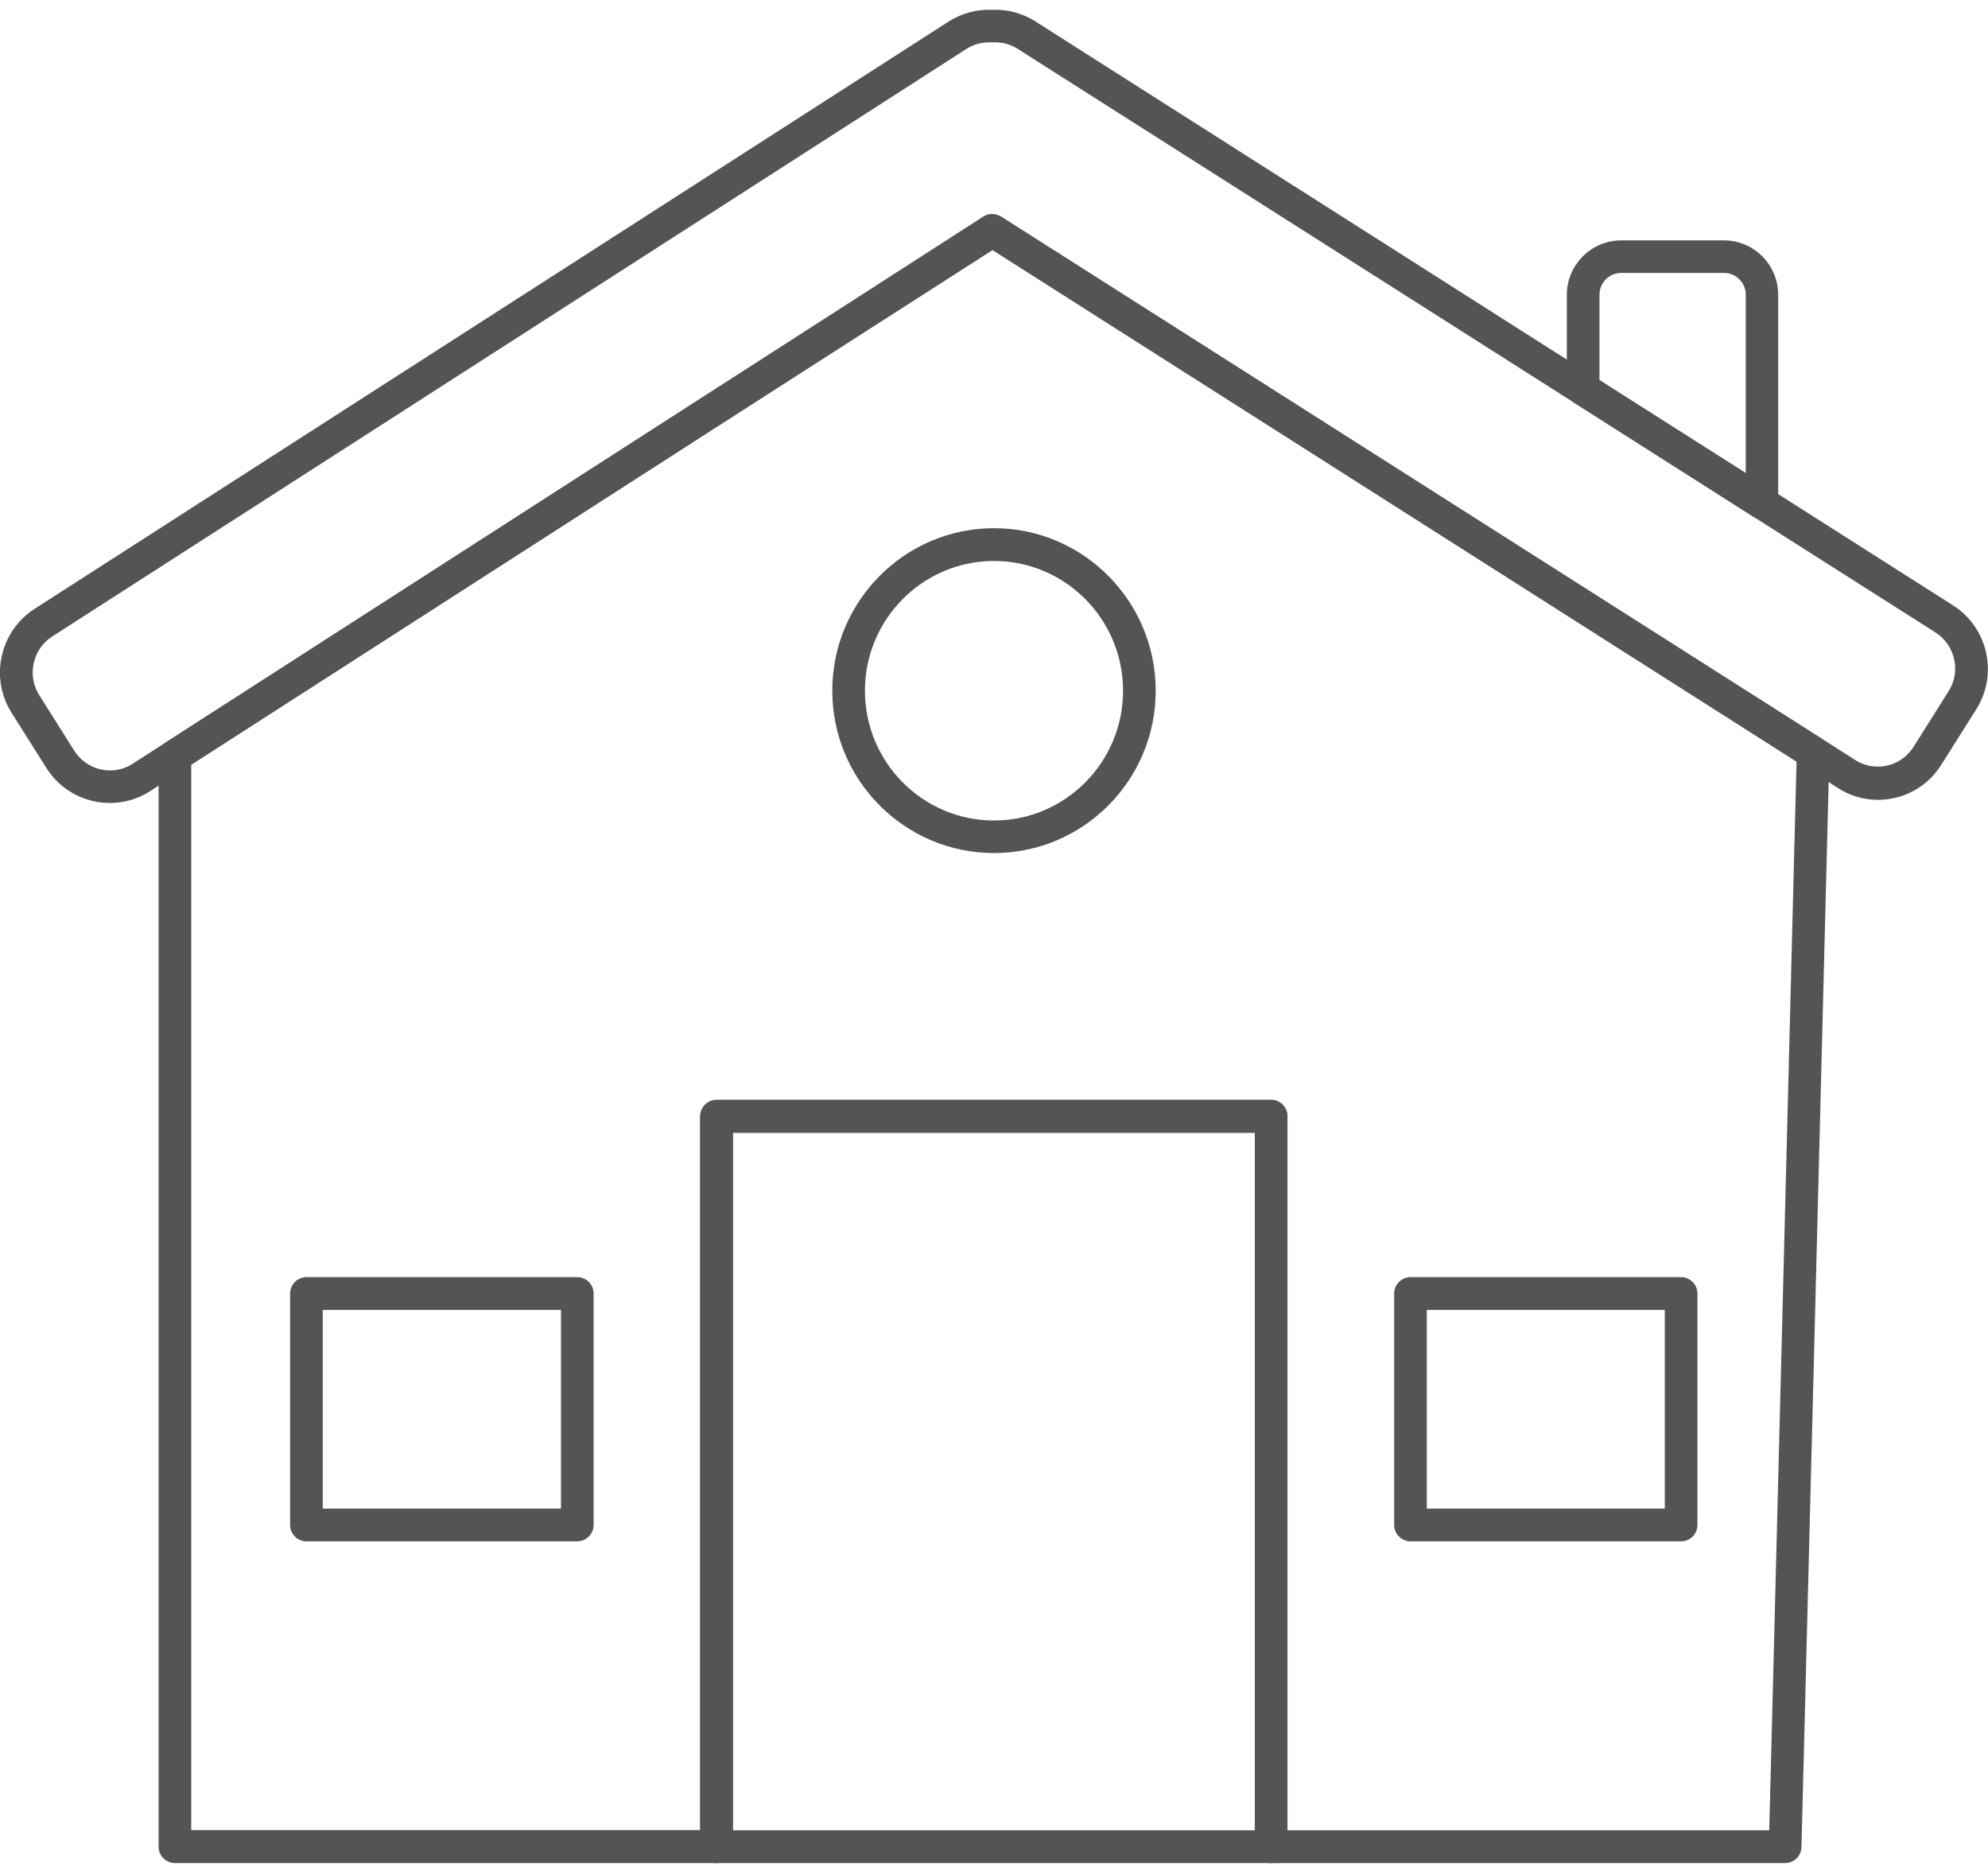 <svg xmlns="http://www.w3.org/2000/svg" width="162" height="152" viewBox="0 0 162 152" fill="none"><g clip-path="url(#clip0_127_21)"><path d="M143.591 42.3C143.336 42.3 143.099 42.227 142.88 42.099L128.299 32.826C127.916 32.588 127.679 32.149 127.679 31.692V24.028C127.679 21.578 129.666 19.584 132.108 19.584H140.492C142.935 19.584 144.903 21.578 144.903 24.028V40.965C144.903 41.459 144.648 41.898 144.211 42.135C144.01 42.245 143.791 42.3 143.573 42.3H143.591ZM130.34 30.96L142.26 38.532V24.01C142.26 23.041 141.477 22.236 140.492 22.236H132.108C131.142 22.236 130.34 23.023 130.34 24.01V30.942V30.96Z" fill="#545454"></path><path d="M8.968 65.418C6.853 65.418 4.921 64.357 3.791 62.583L0.93 58.047C-0.857 55.194 7.31624e-05 51.408 2.825 49.597L77.337 1.733C78.375 1.075 79.615 0.745 80.854 0.8C82.076 0.745 83.315 1.075 84.354 1.733L129.72 30.594L159.157 49.323C162 51.134 162.839 54.92 161.052 57.773L158.191 62.309C157.079 64.083 155.147 65.162 153.032 65.162C151.884 65.162 150.754 64.833 149.788 64.211L147.036 62.455L80.854 20.352L12.212 64.467C11.246 65.089 10.116 65.418 8.949 65.418H8.968ZM80.581 3.452C79.925 3.452 79.305 3.635 78.758 3.983L4.265 51.847C2.661 52.871 2.187 55.011 3.19 56.621L6.051 61.156C6.689 62.162 7.783 62.766 8.968 62.766C9.624 62.766 10.243 62.583 10.79 62.236L13.543 60.461L80.125 17.645C80.544 17.371 81.073 17.371 81.492 17.609H81.547C81.547 17.609 81.583 17.663 81.602 17.663L148.439 60.169L151.192 61.925C151.738 62.272 152.376 62.455 153.014 62.455C154.217 62.455 155.293 61.851 155.931 60.846L158.792 56.31C159.813 54.7 159.321 52.56 157.735 51.536L82.932 3.983C82.331 3.599 81.62 3.416 80.909 3.452C80.854 3.452 80.818 3.452 80.763 3.452C80.69 3.452 80.635 3.452 80.563 3.452H80.581Z" fill="#545454"></path><path d="M81 69.497C73.728 69.497 67.822 63.571 67.822 56.273C67.822 48.976 73.728 43.031 81 43.031C88.272 43.031 94.178 48.976 94.178 56.273C94.178 63.571 88.272 69.497 81 69.497ZM81 45.702C75.204 45.702 70.483 50.439 70.483 56.273C70.483 62.108 75.204 66.845 81 66.845C86.796 66.845 91.517 62.108 91.517 56.273C91.517 50.439 86.796 45.702 81 45.702Z" fill="#545454"></path><path d="M136.993 125.573H114.938C114.209 125.573 113.608 124.969 113.608 124.238V105.381C113.608 104.65 114.209 104.046 114.938 104.046H136.993C137.722 104.046 138.323 104.65 138.323 105.381V124.238C138.323 124.969 137.722 125.573 136.993 125.573ZM116.269 122.903H135.662V106.716H116.269V122.903Z" fill="#545454"></path><path d="M47.043 125.573H24.971C24.242 125.573 23.64 124.969 23.64 124.238V105.381C23.64 104.65 24.242 104.046 24.971 104.046H47.043C47.772 104.046 48.374 104.65 48.374 105.381V124.238C48.374 124.969 47.772 125.573 47.043 125.573ZM26.301 122.903H45.713V106.716H26.301V122.903Z" fill="#545454"></path><path d="M103.583 151.782H58.38C57.651 151.782 57.05 151.179 57.05 150.447V90.951C57.05 90.219 57.651 89.615 58.38 89.615H103.583C104.312 89.615 104.914 90.219 104.914 90.951V150.447C104.914 151.179 104.312 151.782 103.583 151.782ZM59.711 149.112H102.252V92.286H59.711V149.112Z" fill="#545454"></path><path d="M145.468 151.782H103.601C102.872 151.782 102.271 151.179 102.271 150.447V92.286H59.729V150.447C59.729 151.179 59.128 151.782 58.399 151.782H14.253C13.524 151.782 12.923 151.179 12.923 150.447V61.577C12.923 61.12 13.16 60.699 13.543 60.462L55.738 33.338L80.198 17.682C80.635 17.407 81.182 17.407 81.62 17.682L148.457 60.187C148.858 60.443 149.095 60.882 149.077 61.34L146.799 150.484C146.781 151.197 146.197 151.782 145.468 151.782ZM104.932 149.112H144.174L146.398 62.035L80.891 20.37L57.159 35.569L15.584 62.291V149.094H57.068V90.932C57.068 90.201 57.67 89.597 58.399 89.597H103.583C104.312 89.597 104.914 90.201 104.914 90.932V149.094L104.932 149.112Z" fill="#545454"></path></g><defs><clipPath id="clip0_127_21"><rect width="162" height="151" fill="white" transform="translate(0 0.782)"></rect></clipPath></defs></svg>